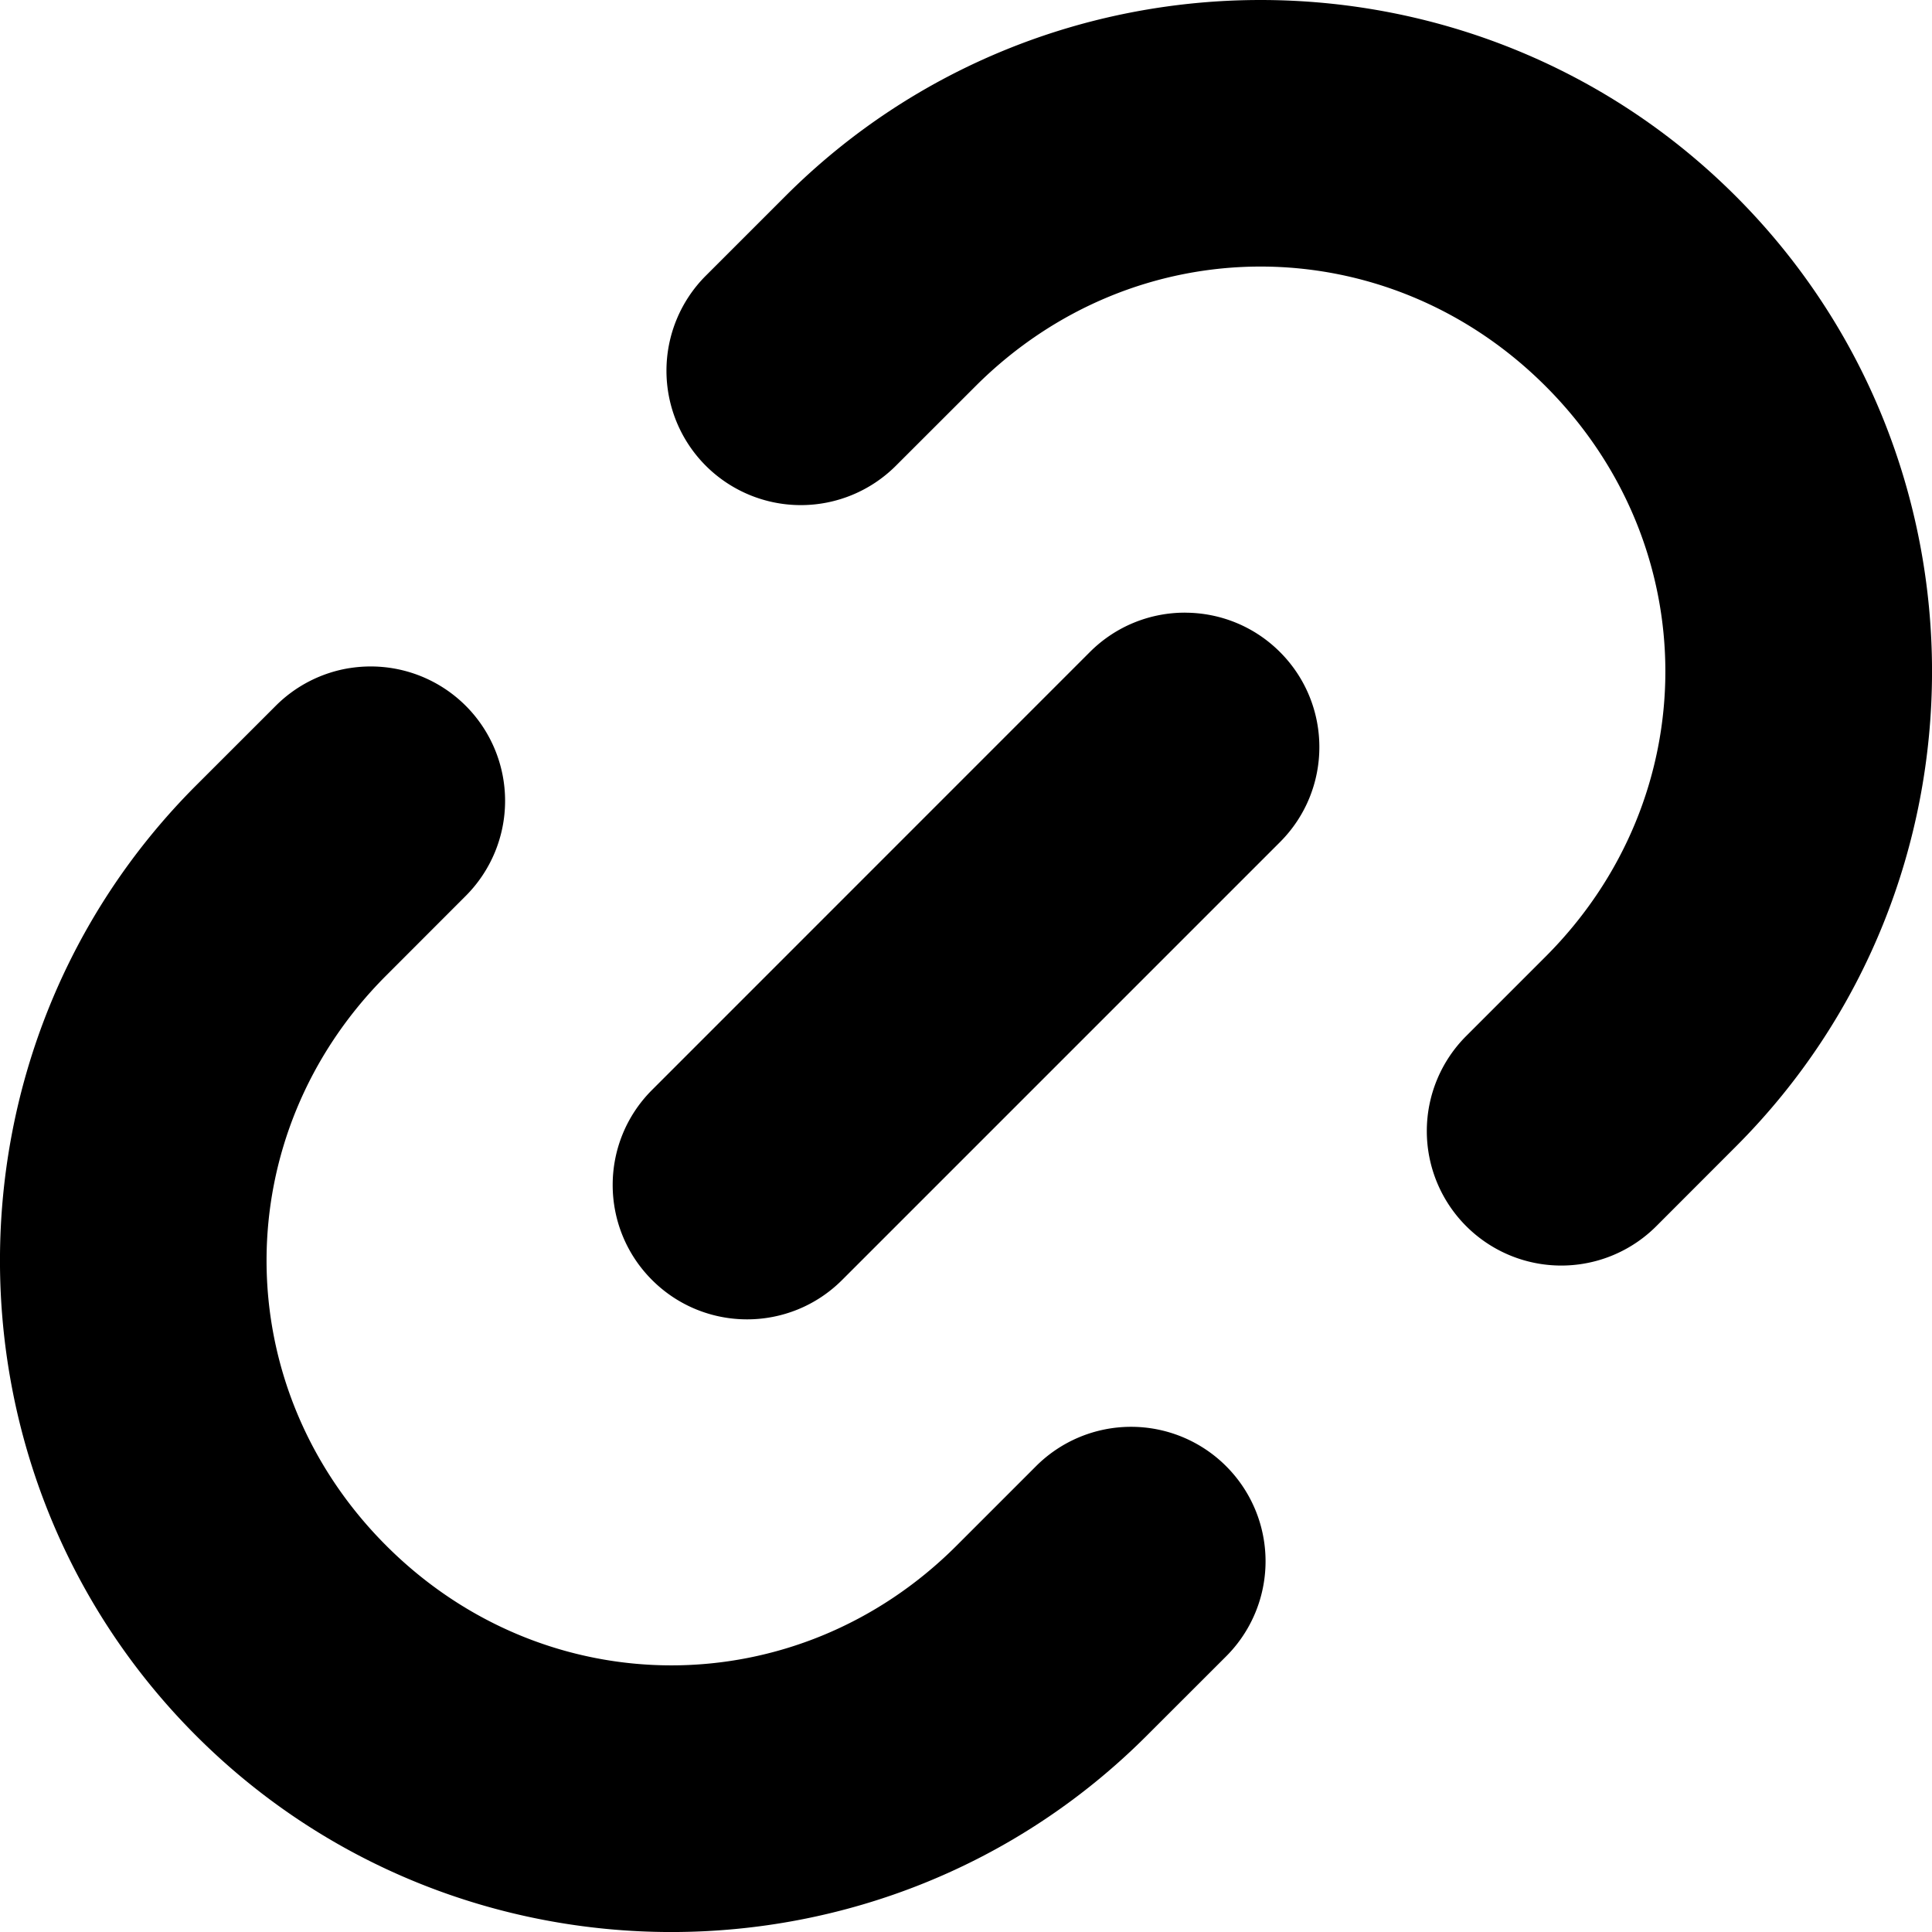 <?xml version="1.0" encoding="UTF-8" standalone="no"?>
<svg
   version="1.1"
   viewBox="0 0 50.308 50.308"
   fill="none"
   stroke="none"
   stroke-linecap="square"
   stroke-miterlimit="10"
   id="svg4"
   width="50.308"
   height="50.308"
   xml:space="preserve"
   xmlns="http://www.w3.org/2000/svg"
   xmlns:svg="http://www.w3.org/2000/svg"><defs
     id="defs4" /><path
     id="path10"
     style="fill:#000000;stroke-linecap:round;stroke-linejoin:round;paint-order:fill markers stroke"
     d="m 32.824,0 c -4.484,1.5e-7 -8.969,1.703 -12.375,5.109 l -2.07,2.07 a 3.5,3.5 0 0 0 0,4.949 3.5,3.5 0 0 0 4.949,0 l 2.072,-2.07 c 2.078,-2.078 4.751,-3.117 7.424,-3.117 2.673,-1e-7 5.346,1.039 7.424,3.117 4.156,4.156 4.156,10.694 0,14.85 l -2.07,2.07 a 3.5,3.5 0 0 0 0,4.949 l 0.002,0.002 a 3.499,3.499 0 0 0 4.949,0 l 2.07,-2.072 c 6.813,-6.813 6.813,-17.935 0,-24.748 C 41.793,1.703 37.308,-1.2999999e-7 32.824,0 Z m -1.969,15.953 c -0.896,0 -1.791,0.342 -2.475,1.025 L 16.979,28.381 c -1.367,1.367 -1.367,3.582 0,4.949 1.367,1.367 3.582,1.367 4.949,0 L 33.33,21.928 c 1.367,-1.367 1.367,-3.582 0,-4.949 -0.683,-0.683 -1.579,-1.025 -2.475,-1.025 z M 9.107,17.396 A 3.5,3.5 0 0 0 7.18,18.379 L 5.109,20.449 c -6.813,6.813 -6.813,17.937 0,24.75 6.813,6.813 17.935,6.813 24.748,0 l 2.072,-2.07 a 3.499,3.499 0 0 0 0,-4.949 l -0.002,-0.002 a 3.5,3.5 0 0 0 -4.949,0 l -2.07,2.07 c -4.156,4.156 -10.694,4.156 -14.85,0 -4.156,-4.156 -4.156,-10.692 0,-14.848 l 2.07,-2.072 a 3.501,3.501 0 0 0 0,-4.949 3.5,3.5 0 0 0 -3.021,-0.982 z" /></svg>
